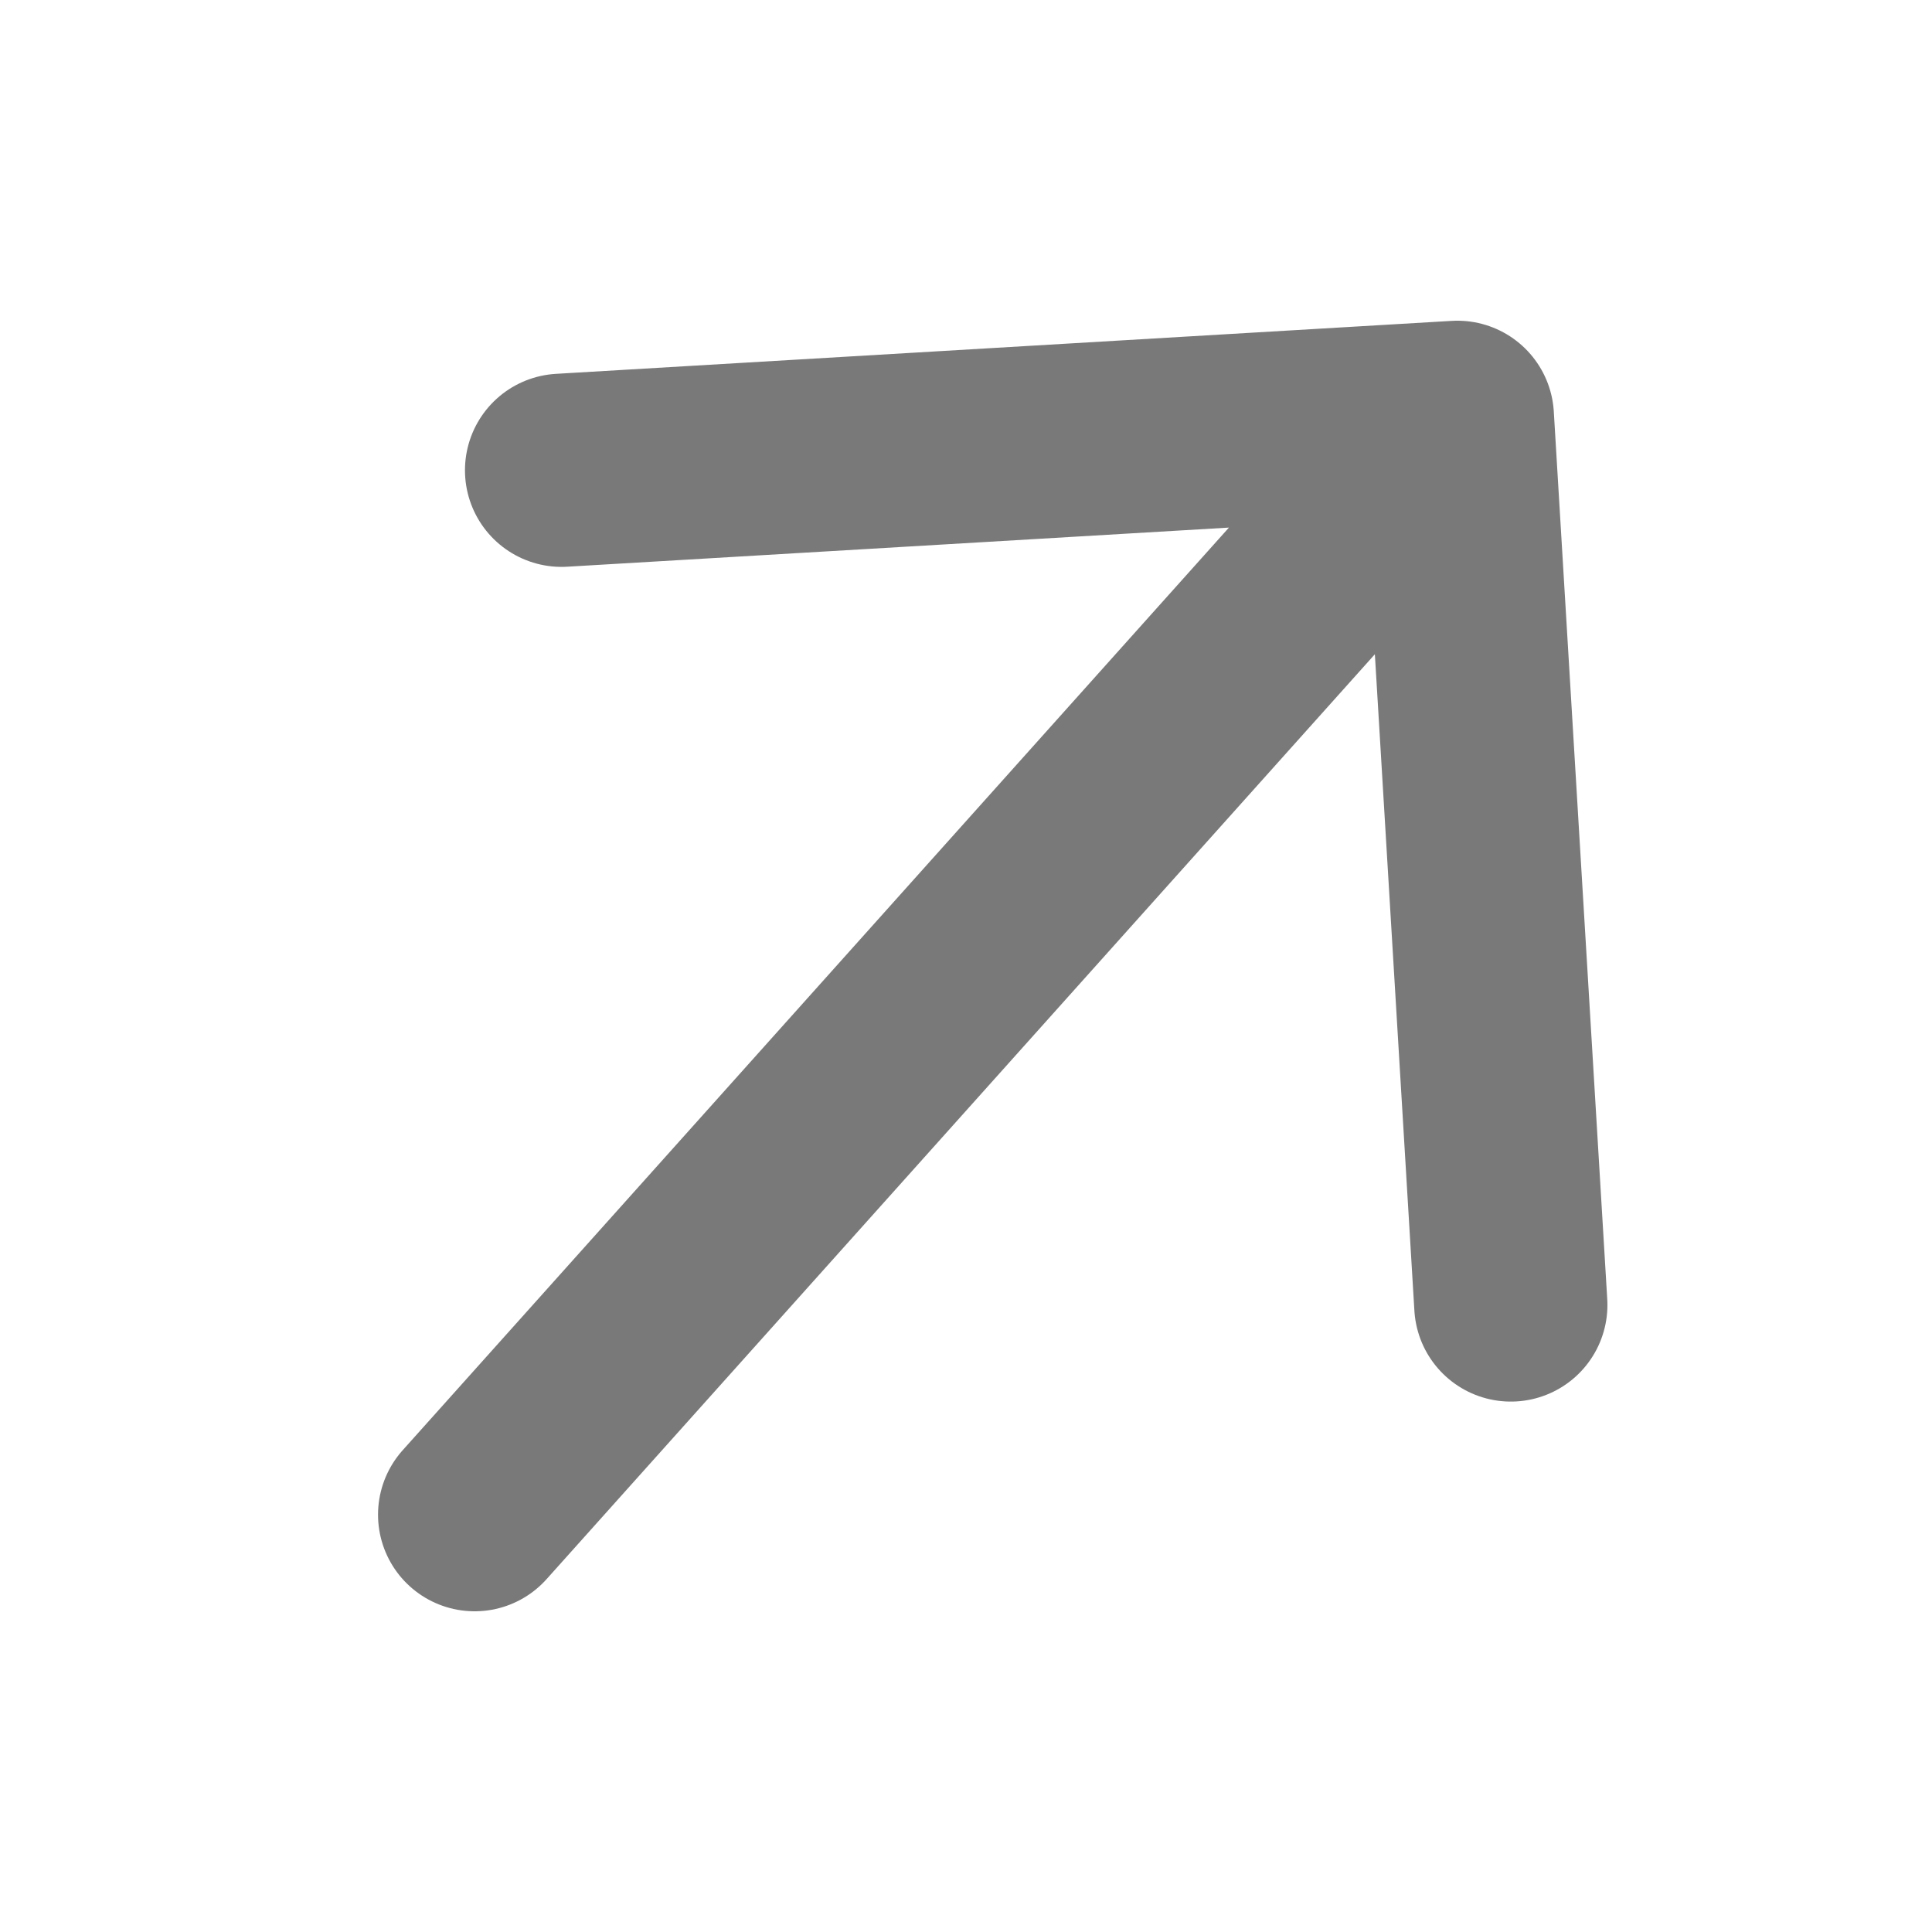 <?xml version="1.0" encoding="utf-8"?>
<svg xmlns="http://www.w3.org/2000/svg" fill="none" height="100%" overflow="visible" preserveAspectRatio="none" style="display: block;" viewBox="0 0 24 24" width="100%">
<g id="Frame 95468">
<path d="M18.104 5.184L18.768 16.211M18.104 5.184L6.976 5.842M18.104 5.184L5.896 18.816" id="Vector" stroke="#797979" stroke-linecap="round" stroke-linejoin="round" stroke-width="2.4"/>
</g>
</svg>